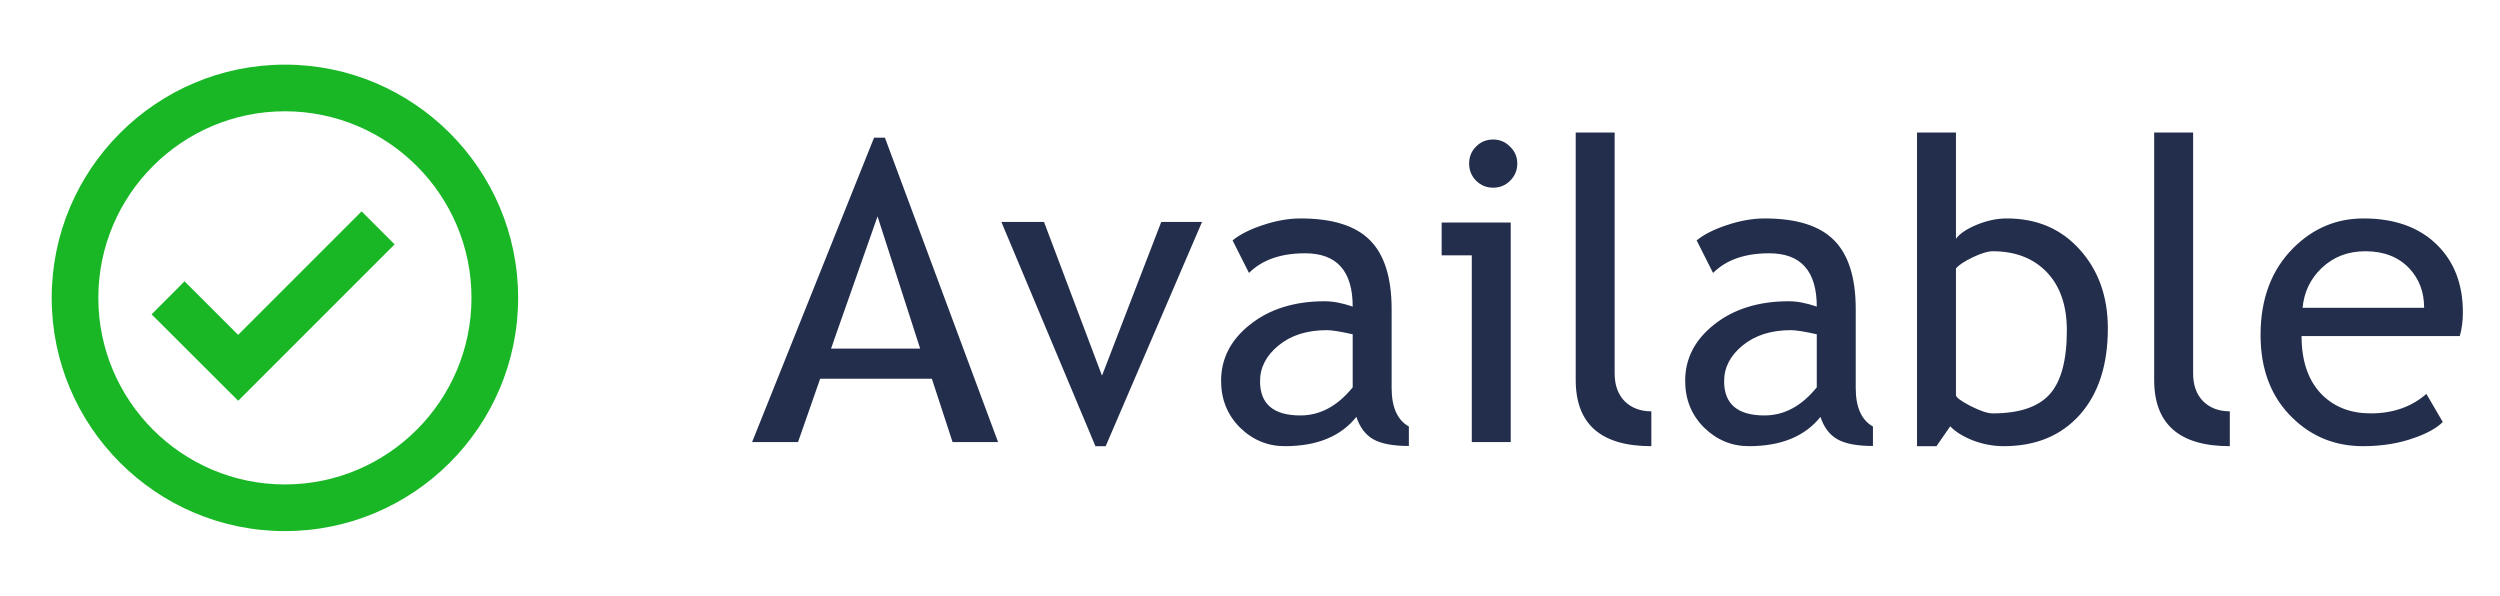 <svg width="130" height="31" viewBox="0 0 130 31" fill="none" xmlns="http://www.w3.org/2000/svg">
<path d="M14.815 3.361C8.128 3.361 2.688 8.802 2.688 15.489C2.688 22.176 8.128 27.617 14.815 27.617C21.502 27.617 26.943 22.176 26.943 15.489C26.943 8.802 21.502 3.361 14.815 3.361ZM14.815 25.191C9.466 25.191 5.113 20.838 5.113 15.489C5.113 10.139 9.466 5.787 14.815 5.787C20.165 5.787 24.517 10.139 24.517 15.489C24.517 20.838 20.165 25.191 14.815 25.191Z" fill="#19B726"/>
<path d="M12.383 17.413L9.595 14.629L7.883 16.346L12.386 20.84L20.519 12.707L18.804 10.992L12.383 17.413Z" fill="#19B726"/>
<path d="M49.534 22.988L48.457 19.695H42.648L41.497 22.988H39.109L45.451 7.16H46.016L51.9 22.988H49.534ZM45.632 11.253L43.213 18.128H47.849L45.632 11.253ZM57.496 23.201H56.963L52.071 11.54H54.288L57.304 19.535L60.385 11.54H62.506L57.496 23.201ZM70.532 21.677C69.722 22.693 68.482 23.201 66.812 23.201C65.917 23.201 65.138 22.878 64.478 22.232C63.824 21.578 63.497 20.768 63.497 19.801C63.497 18.643 64.001 17.666 65.011 16.87C66.027 16.067 67.32 15.665 68.891 15.665C69.317 15.665 69.8 15.758 70.34 15.943C70.34 14.095 69.516 13.171 67.867 13.171C66.602 13.171 65.629 13.512 64.947 14.194L64.094 12.5C64.478 12.187 65.007 11.921 65.682 11.7C66.364 11.473 67.014 11.359 67.633 11.359C69.288 11.359 70.489 11.736 71.236 12.489C71.989 13.242 72.365 14.44 72.365 16.081V20.174C72.365 21.176 72.664 21.844 73.261 22.178V23.191C72.436 23.191 71.818 23.074 71.406 22.839C71.001 22.605 70.71 22.217 70.532 21.677ZM70.34 17.382C69.701 17.239 69.253 17.168 68.997 17.168C67.974 17.168 67.139 17.431 66.492 17.957C65.846 18.483 65.522 19.105 65.522 19.823C65.522 21.009 66.222 21.603 67.622 21.603C68.645 21.603 69.551 21.116 70.34 20.142V17.382ZM77.642 7.255C77.99 7.255 78.285 7.38 78.526 7.629C78.775 7.87 78.899 8.162 78.899 8.503C78.899 8.851 78.775 9.149 78.526 9.398C78.285 9.64 77.99 9.76 77.642 9.76C77.3 9.76 77.006 9.64 76.757 9.398C76.515 9.149 76.394 8.851 76.394 8.503C76.394 8.154 76.515 7.859 76.757 7.618C76.999 7.376 77.293 7.255 77.642 7.255ZM76.533 22.988V13.278H74.966V11.572H78.558V22.988H76.533ZM81.937 19.759V6.893H83.962V19.418C83.962 20.029 84.136 20.512 84.485 20.867C84.84 21.215 85.302 21.389 85.87 21.389V23.201C83.248 23.201 81.937 22.054 81.937 19.759ZM94.664 21.677C93.854 22.693 92.614 23.201 90.944 23.201C90.049 23.201 89.271 22.878 88.61 22.232C87.956 21.578 87.629 20.768 87.629 19.801C87.629 18.643 88.134 17.666 89.143 16.87C90.159 16.067 91.452 15.665 93.023 15.665C93.449 15.665 93.932 15.758 94.472 15.943C94.472 14.095 93.648 13.171 91.999 13.171C90.734 13.171 89.761 13.512 89.079 14.194L88.226 12.5C88.61 12.187 89.139 11.921 89.814 11.7C90.496 11.473 91.147 11.359 91.765 11.359C93.421 11.359 94.621 11.736 95.368 12.489C96.121 13.242 96.498 14.44 96.498 16.081V20.174C96.498 21.176 96.796 21.844 97.393 22.178V23.191C96.569 23.191 95.95 23.074 95.538 22.839C95.133 22.605 94.842 22.217 94.664 21.677ZM94.472 17.382C93.833 17.239 93.385 17.168 93.129 17.168C92.106 17.168 91.271 17.431 90.624 17.957C89.978 18.483 89.654 19.105 89.654 19.823C89.654 21.009 90.354 21.603 91.754 21.603C92.778 21.603 93.683 21.116 94.472 20.142V17.382ZM101.411 22.168L100.697 23.201H99.685V6.893H101.71V12.415C101.902 12.152 102.261 11.91 102.786 11.69C103.319 11.469 103.842 11.359 104.353 11.359C105.917 11.359 107.181 11.899 108.148 12.979C109.121 14.059 109.608 15.424 109.608 17.073C109.608 18.977 109.121 20.476 108.148 21.571C107.174 22.658 105.856 23.201 104.193 23.201C103.653 23.201 103.12 23.102 102.594 22.903C102.076 22.697 101.681 22.452 101.411 22.168ZM101.71 13.96V20.547C101.71 20.661 101.962 20.849 102.467 21.112C102.971 21.368 103.355 21.496 103.618 21.496C104.996 21.496 105.984 21.166 106.581 20.505C107.178 19.844 107.476 18.735 107.476 17.179C107.476 15.886 107.128 14.877 106.432 14.152C105.735 13.427 104.797 13.065 103.618 13.065C103.369 13.065 103.021 13.171 102.573 13.384C102.133 13.598 101.845 13.79 101.71 13.96ZM112.017 19.759V6.893H114.042V19.418C114.042 20.029 114.216 20.512 114.565 20.867C114.92 21.215 115.382 21.389 115.95 21.389V23.201C113.328 23.201 112.017 22.054 112.017 19.759ZM127.91 17.477H119.681C119.681 18.814 120.047 19.84 120.779 20.558C121.426 21.183 122.257 21.496 123.273 21.496C124.431 21.496 125.398 21.159 126.172 20.483L127.025 21.944C126.712 22.256 126.233 22.526 125.586 22.754C124.776 23.052 123.874 23.201 122.879 23.201C121.443 23.201 120.225 22.715 119.223 21.741C118.107 20.668 117.549 19.226 117.549 17.414C117.549 15.53 118.121 14.02 119.265 12.883C120.289 11.867 121.5 11.359 122.9 11.359C124.527 11.359 125.803 11.818 126.727 12.734C127.622 13.615 128.07 14.784 128.07 16.241C128.07 16.689 128.016 17.101 127.91 17.477ZM122.996 13.065C122.093 13.065 121.337 13.356 120.726 13.939C120.143 14.493 119.812 15.182 119.734 16.007H126.055C126.055 15.189 125.799 14.507 125.288 13.96C124.726 13.363 123.962 13.065 122.996 13.065Z" fill="#232E4C"/>
</svg>
